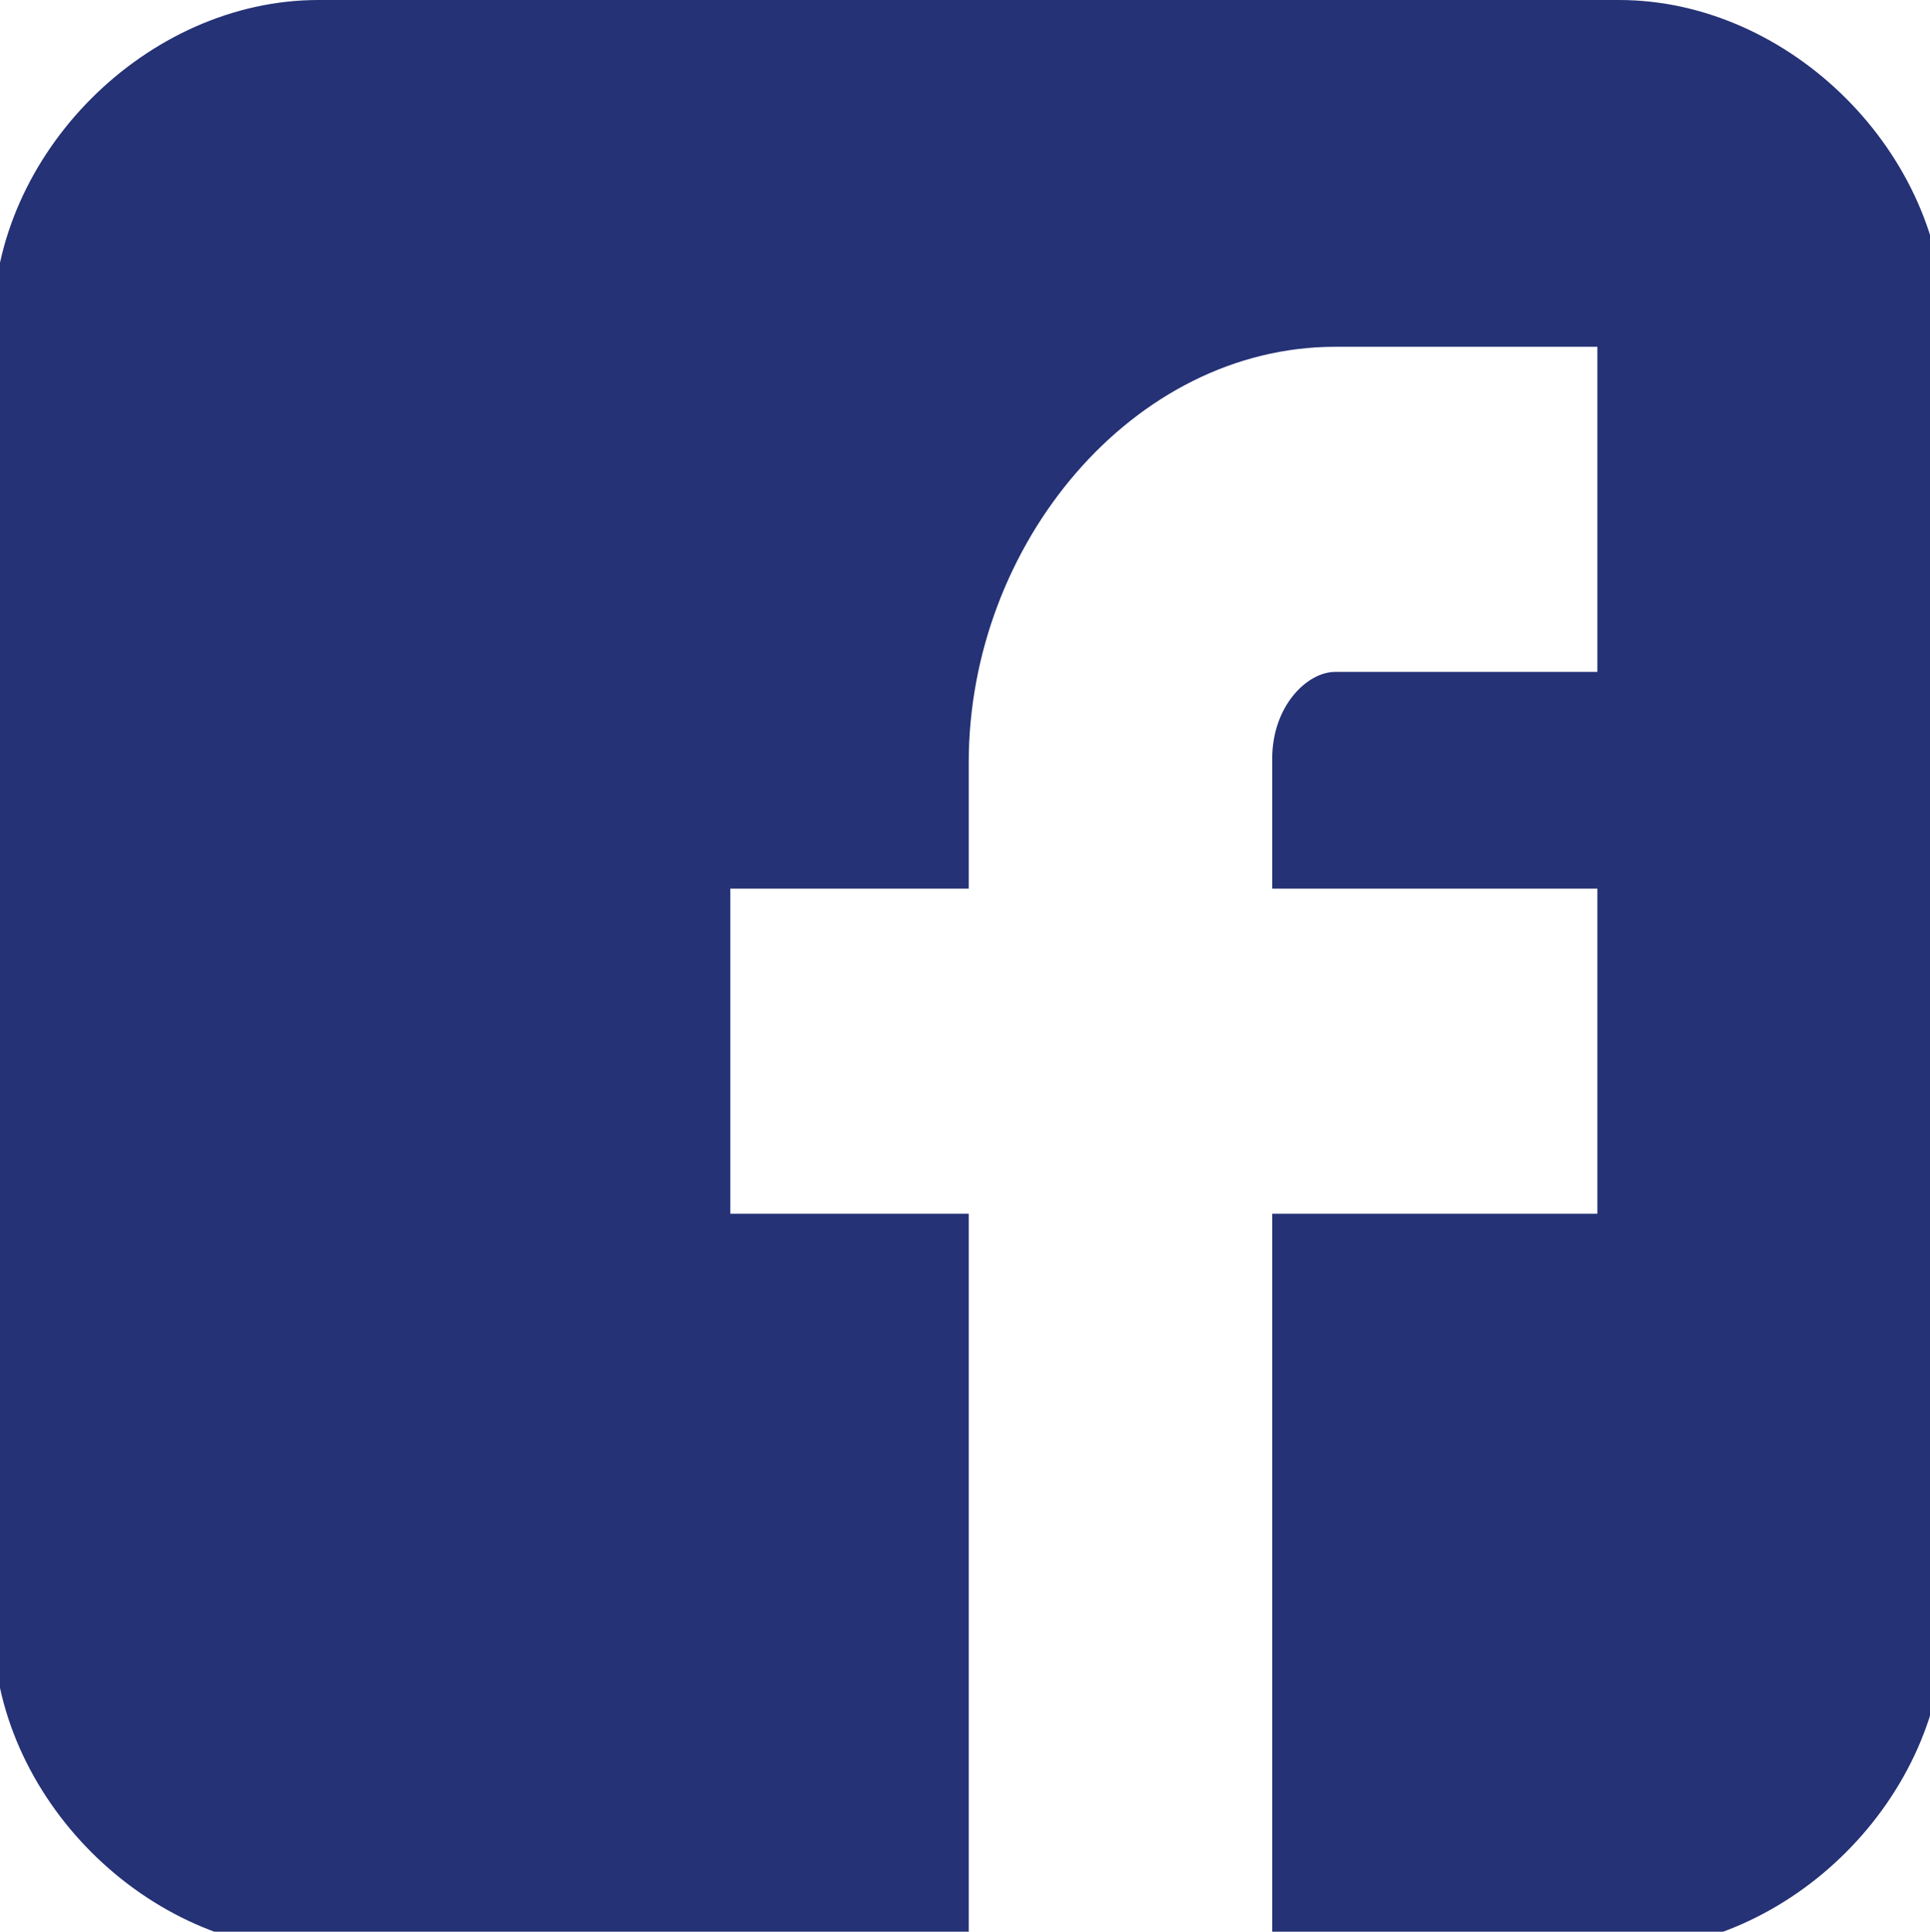 <?xml version="1.0" encoding="utf-8"?>
<!-- Generator: Adobe Illustrator 25.2.1, SVG Export Plug-In . SVG Version: 6.00 Build 0)  -->
<svg version="1.1" id="Layer_1" xmlns="http://www.w3.org/2000/svg" xmlns:xlink="http://www.w3.org/1999/xlink" x="0px" y="0px"
	 viewBox="0 0 284.9 285.2" style="enable-background:new 0 0 284.9 285.2;" xml:space="preserve">
<style type="text/css">
	.st0{fill:#253276;}
</style>
<g>
	<g>
		<path id="Facebook__x28_alt_x29_" class="st0" d="M287,48c0-25.3-22.7-48-48-48H47C21.7,0-1,22.7-1,48v192c0,25.3,22.7,48,48,48
			h96V179.2h-35.2v-48H143v-18.6c0-32.3,24.3-61.4,54.1-61.4h38.7v48h-38.7c-4.2,0-9.3,5.1-9.3,12.8v19.2h48v48h-48V288H239
			c25.3,0,48-22.7,48-48V48z"/>
	</g>
</g>
</svg>
